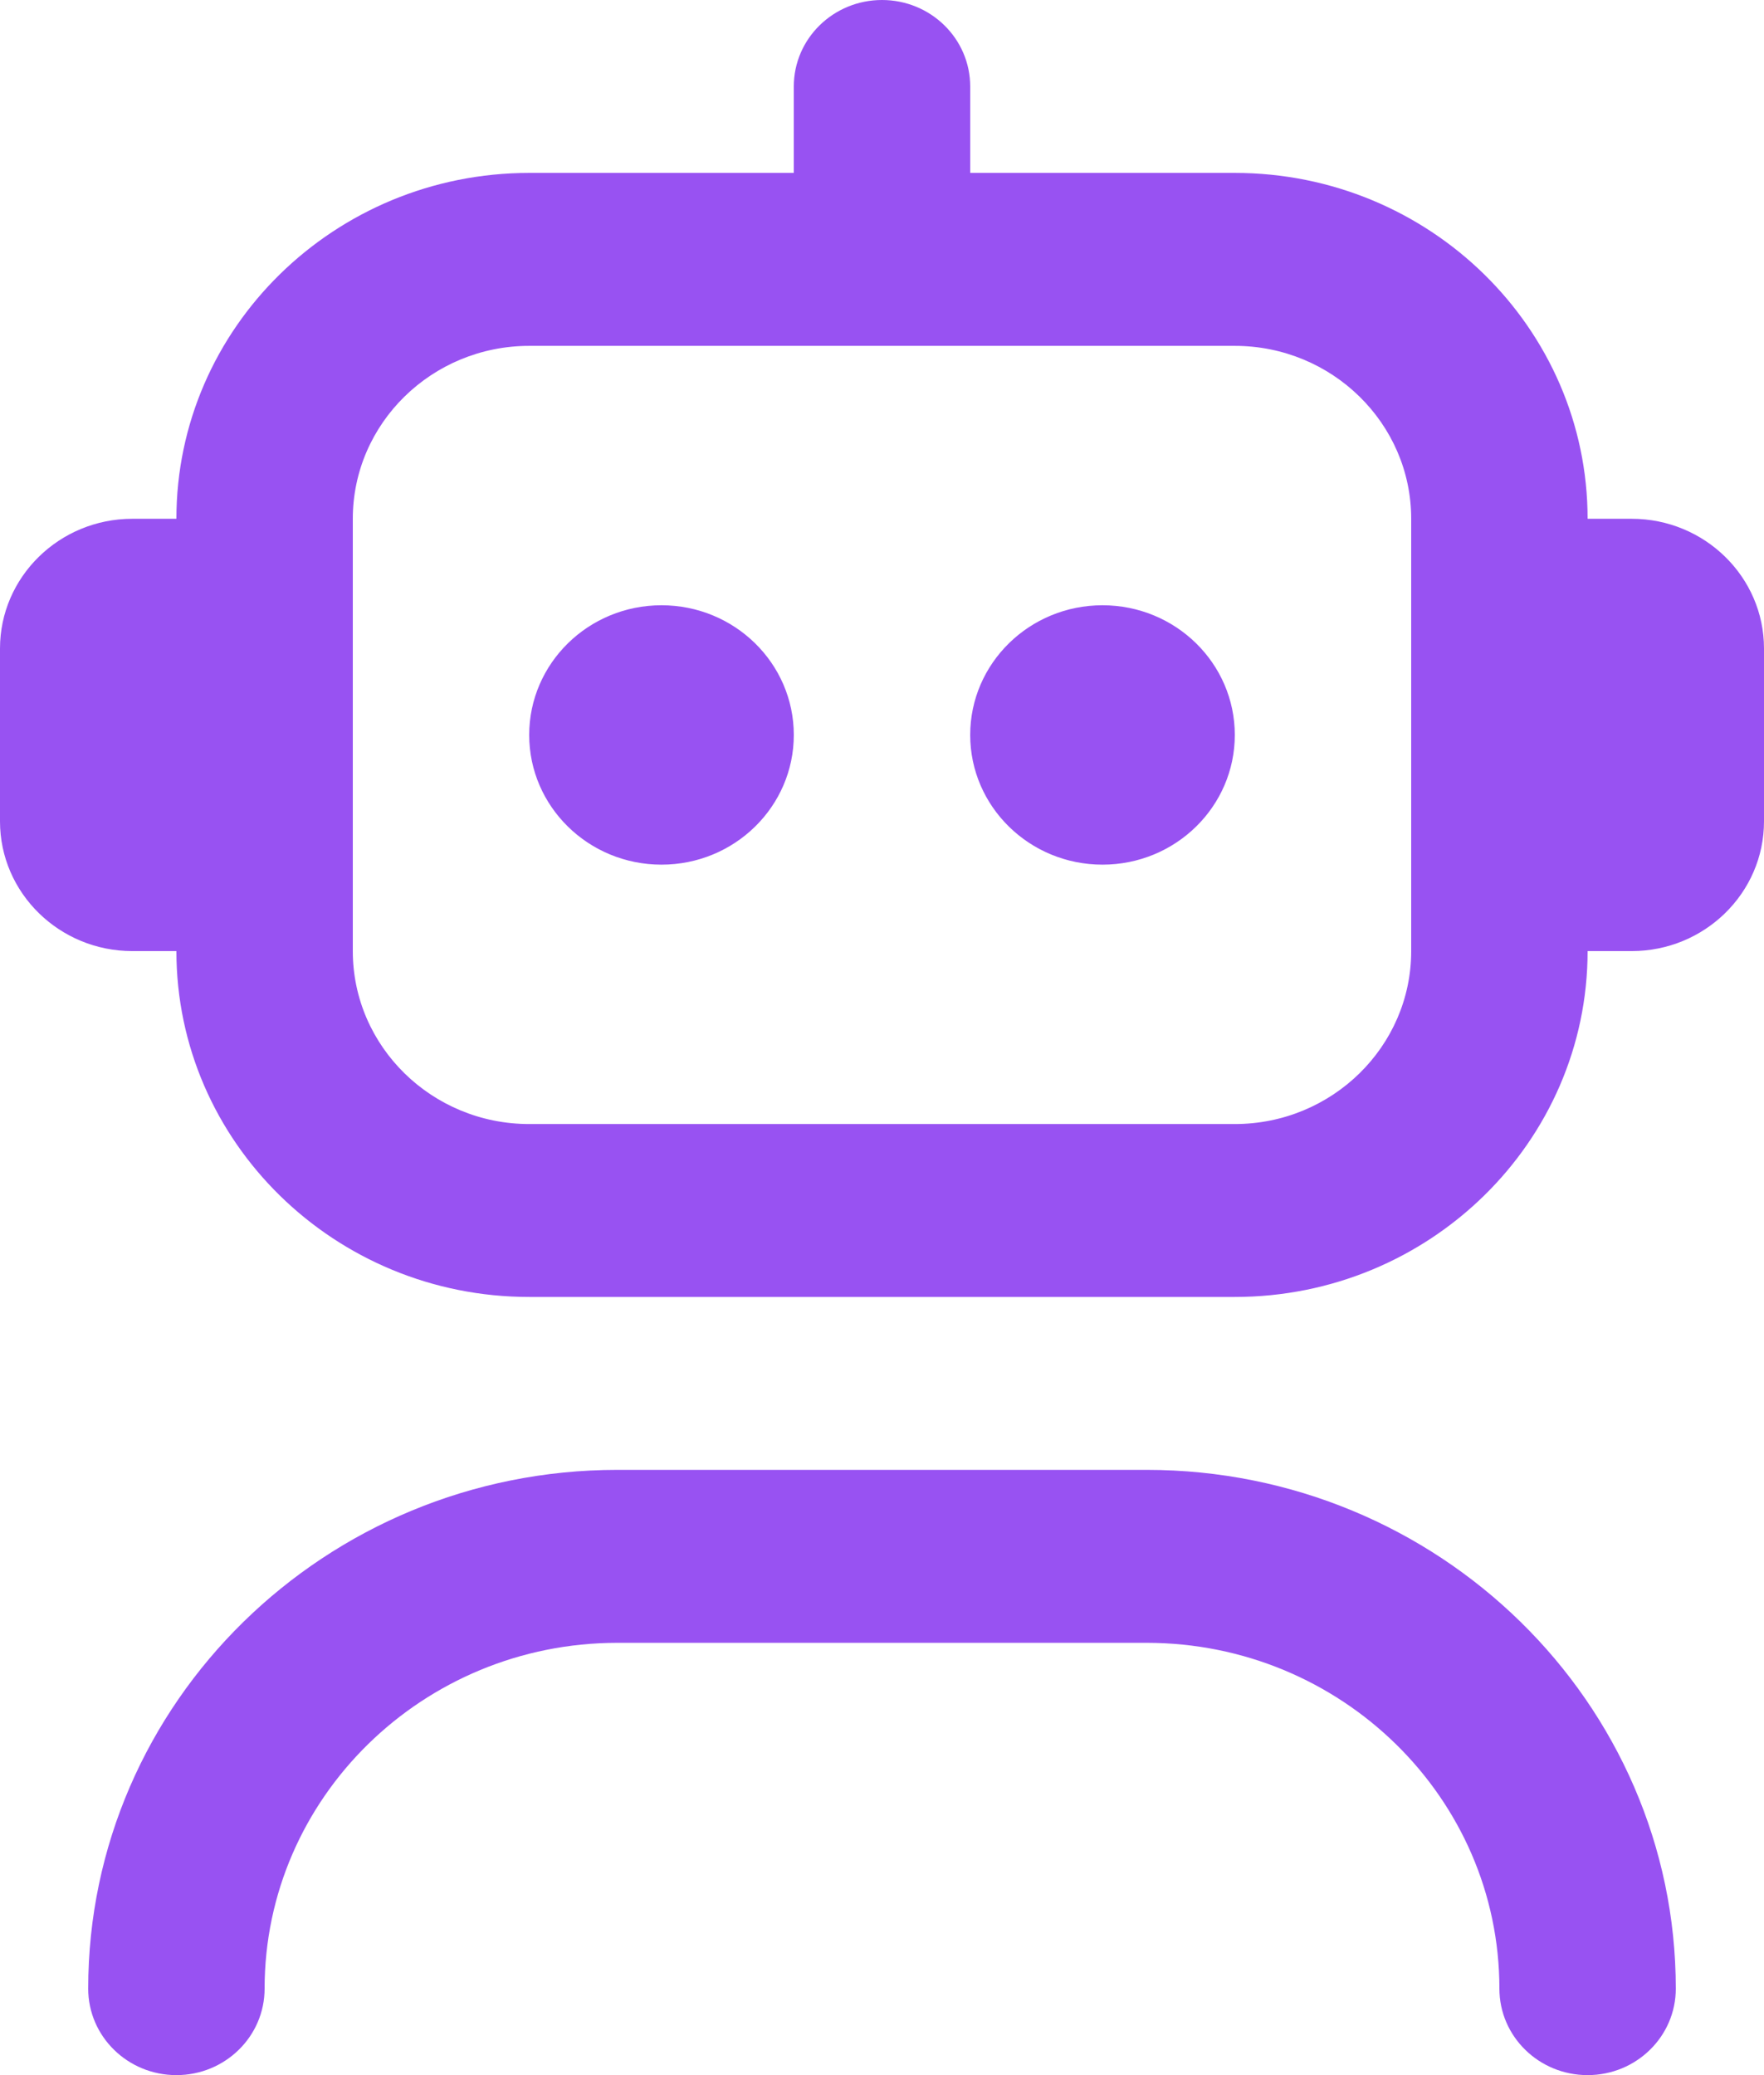 <svg width="34" height="40" viewBox="0 0 34 40" fill="none" xmlns="http://www.w3.org/2000/svg">
<path d="M32.3 38.333C32.3 39.255 31.538 40 30.6 40C29.662 40 28.9 39.255 28.9 38.333C28.9 34.657 25.85 31.667 22.1 31.667H11.9C8.15 31.667 5.1 34.657 5.1 38.333C5.1 39.255 4.338 40 3.4 40C2.462 40 1.7 39.255 1.7 38.333C1.7 32.818 6.275 28.333 11.9 28.333H22.1C27.725 28.333 32.3 32.818 32.3 38.333ZM34 12.5V15.833C34 17.212 32.856 18.333 31.45 18.333H30.6C30.6 22.01 27.55 25 23.8 25H10.2C6.45 25 3.4 22.01 3.4 18.333H2.55C1.144 18.333 0 17.212 0 15.833V12.5C0 11.122 1.144 10 2.55 10H3.4C3.4 6.323 6.45 3.333 10.2 3.333H15.3V1.667C15.3 0.745 16.062 0 17 0C17.938 0 18.7 0.745 18.7 1.667V3.333H23.8C27.55 3.333 30.6 6.323 30.6 10H31.45C32.856 10 34 11.122 34 12.5ZM27.2 10C27.2 8.162 25.675 6.667 23.8 6.667H10.2C8.325 6.667 6.8 8.162 6.8 10V18.333C6.8 20.172 8.325 21.667 10.2 21.667H23.8C25.675 21.667 27.2 20.172 27.2 18.333V10ZM12.75 11.667C11.342 11.667 10.2 12.787 10.2 14.167C10.2 15.547 11.342 16.667 12.75 16.667C14.158 16.667 15.3 15.547 15.3 14.167C15.3 12.787 14.158 11.667 12.75 11.667ZM21.25 11.667C19.842 11.667 18.7 12.787 18.7 14.167C18.7 15.547 19.842 16.667 21.25 16.667C22.658 16.667 23.8 15.547 23.8 14.167C23.8 12.787 22.658 11.667 21.25 11.667Z" fill="#9852F2"/>
</svg>
